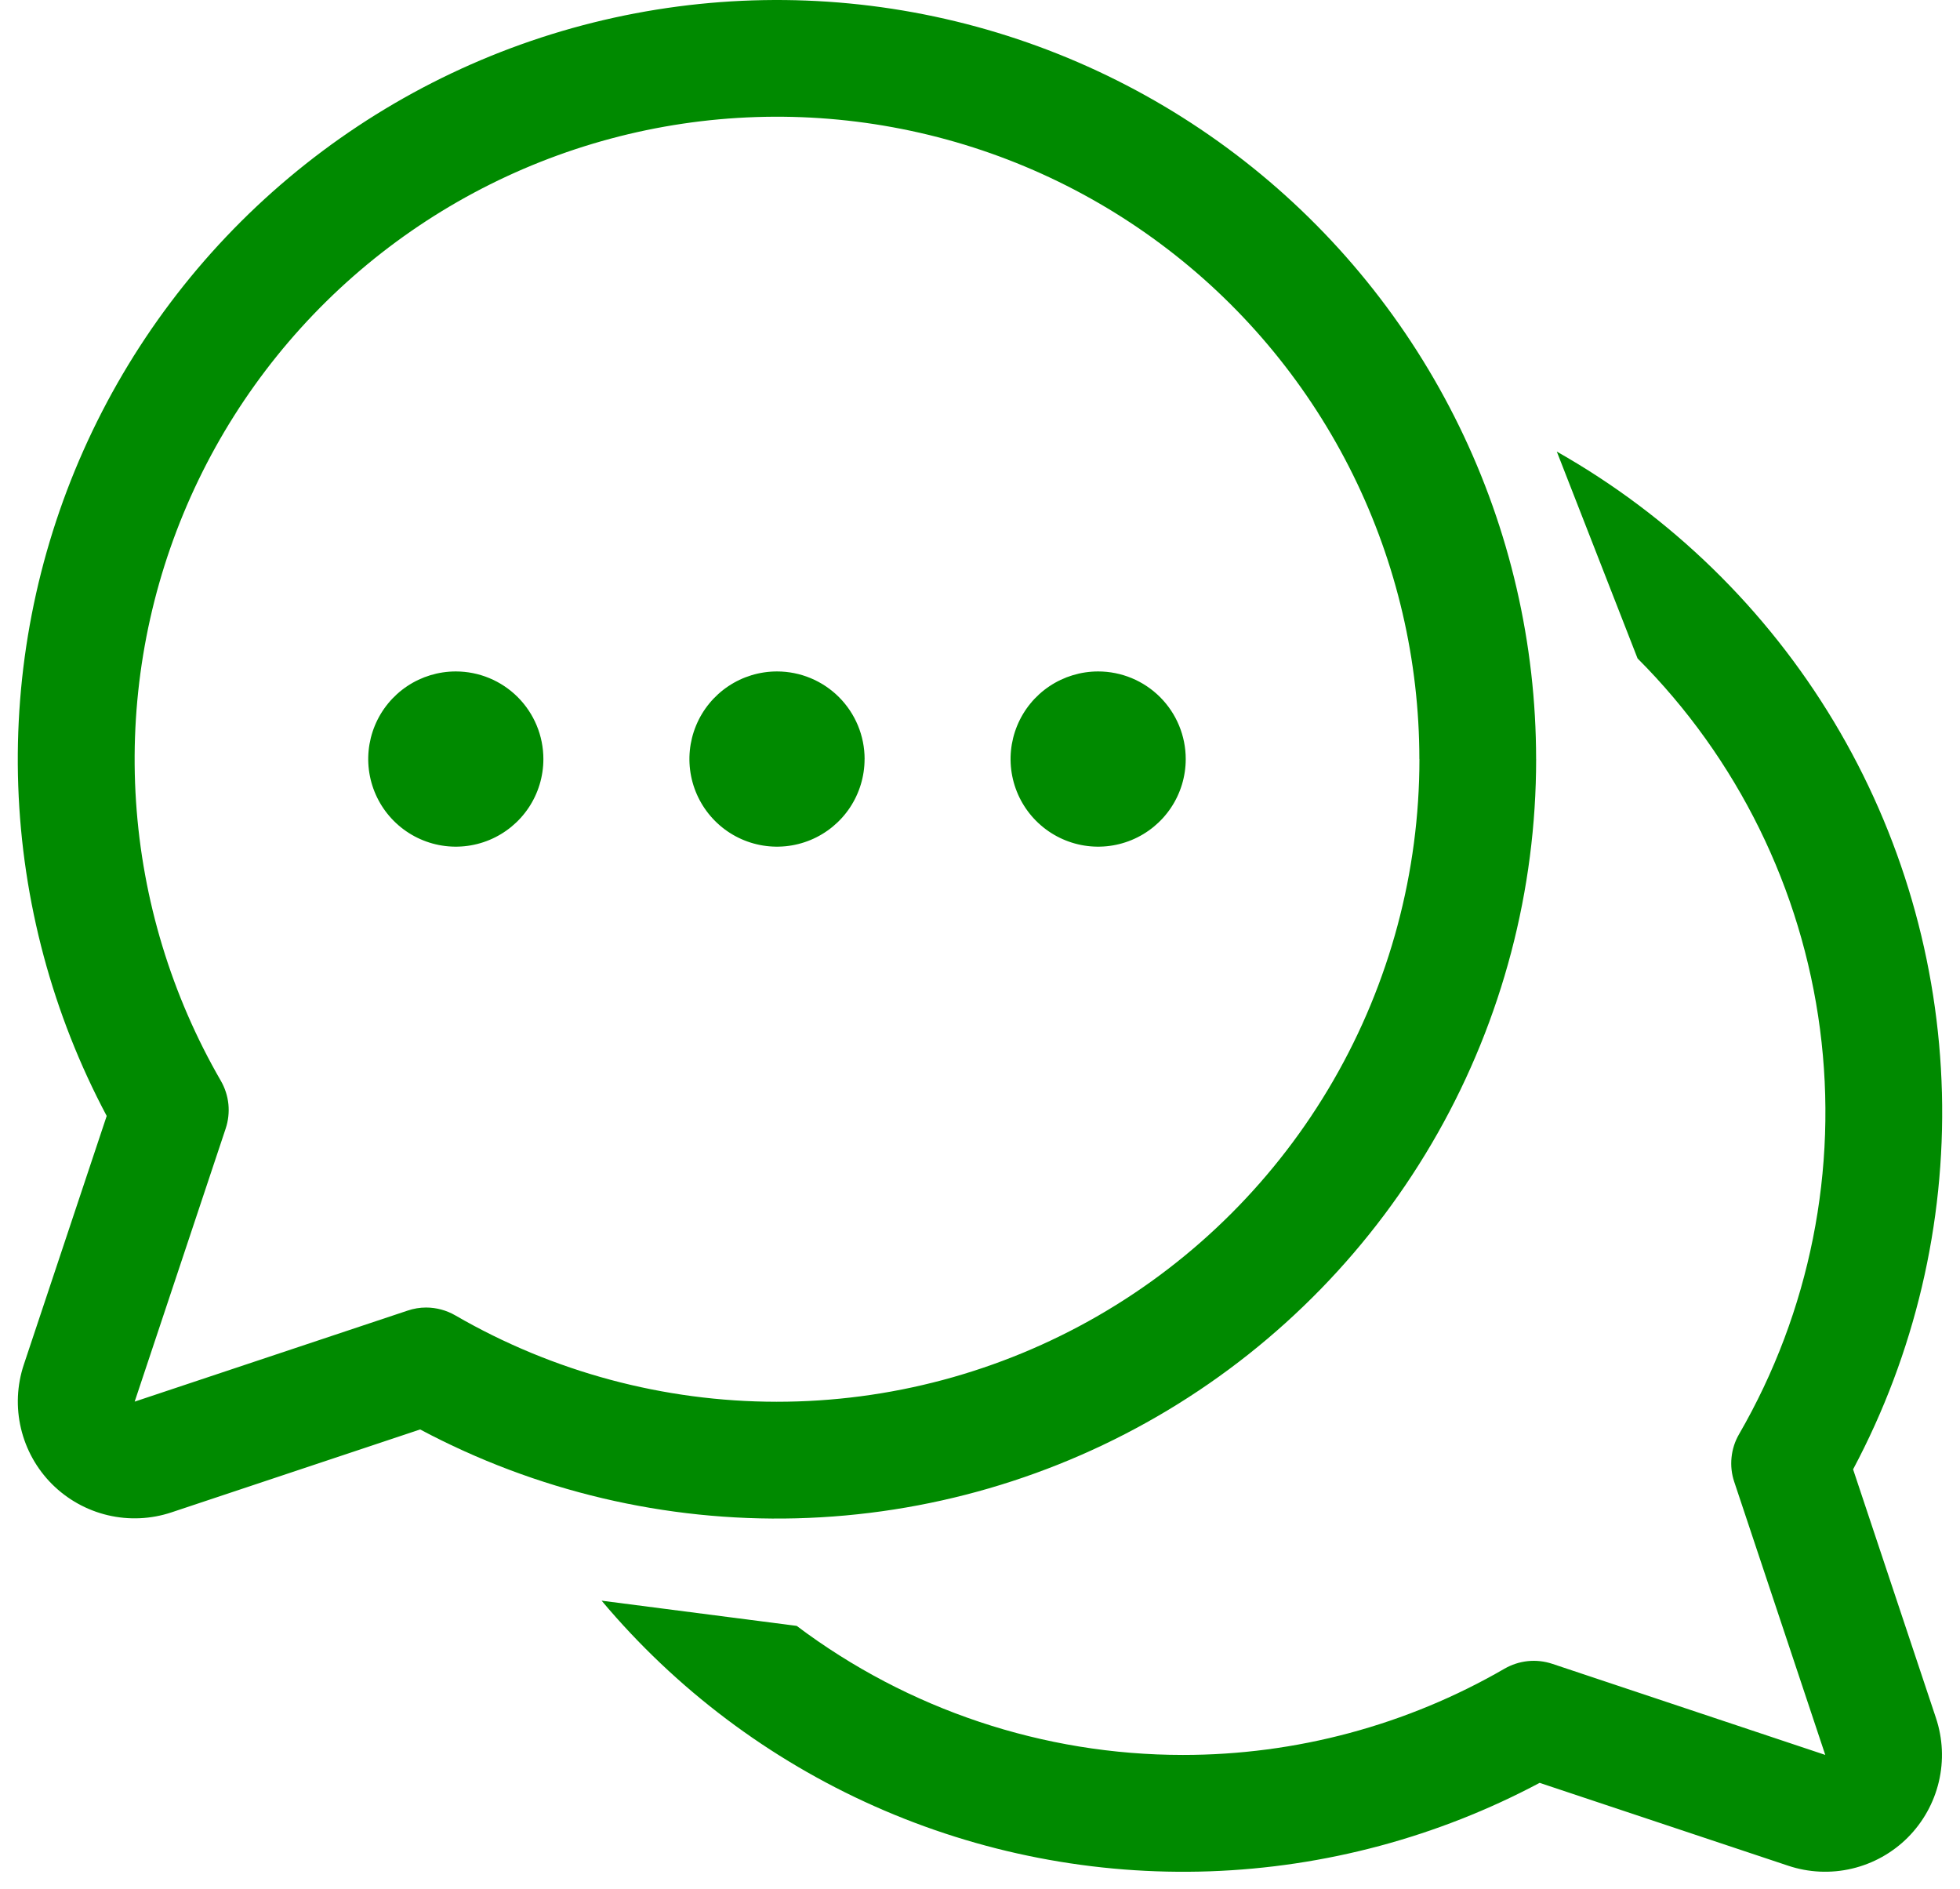 <svg fill="none" height="53" viewBox="0 0 55 53" width="55" xmlns="http://www.w3.org/2000/svg"><g fill="#008a00"><path d="m24.261 21.296c0 .486-.144.961-.414 1.366-.27.404-.654.719-1.103.905-.449.186-.943.235-1.42.14-.477-.095-.915-.329-1.258-.673-.344-.344-.578-.782-.673-1.259-.095-.477-.046-.971.14-1.42.186-.449.501-.833.905-1.103.404-.27.879-.414 1.366-.414.652 0 1.277.259 1.738.72.461.461.72 1.086.72 1.738zm-11.471-2.458c-.486 0-.961.144-1.365.414-.404.27-.719.654-.905 1.103-.186.449-.235.944-.14 1.42.095.477.329.915.673 1.259.344.344.782.578 1.258.673.477.095.971.046 1.42-.14.449-.186.833-.501 1.103-.905.27-.404.414-.879.414-1.366 0-.652-.259-1.277-.72-1.738-.461-.461-1.086-.72-1.738-.72zm18.026 0c-.486 0-.961.144-1.366.414-.404.27-.719.654-.905 1.103-.186.449-.235.944-.14 1.42.095.477.329.915.673 1.259.344.344.782.578 1.258.673.477.095.971.046 1.42-.14.449-.186.833-.501 1.103-.905.27-.404.414-.879.414-1.366 0-.652-.259-1.277-.72-1.738-.461-.461-1.086-.72-1.738-.72zm12.29 2.458c.001 3.678-.951 7.294-2.762 10.495-1.811 3.201-4.42 5.879-7.573 7.773-3.153 1.894-6.742 2.939-10.419 3.034s-7.315-.764-10.562-2.493l-6.975 2.325c-.577.193-1.197.221-1.79.081-.592-.14-1.134-.442-1.565-.872-.43-.43-.732-.972-.872-1.565-.14-.593-.112-1.212.081-1.79l2.325-6.975c-1.52-2.857-2.368-6.023-2.482-9.257-.113-3.234.511-6.452 1.827-9.409 1.316-2.957 3.287-5.575 5.766-7.656 2.478-2.081 5.398-3.57 8.538-4.353s6.417-.842 9.582-.17c3.165.672 6.136 2.056 8.687 4.048 2.551 1.992 4.614 4.538 6.034 7.446 1.42 2.908 2.158 6.102 2.159 9.338zm-3.277 0c-.001-2.765-.638-5.493-1.861-7.973-1.224-2.48-3.001-4.645-5.196-6.327-2.194-1.683-4.746-2.838-7.458-3.376-2.712-.539-5.512-.446-8.182.271-2.671.717-5.14 2.038-7.219 3.862-2.078 1.824-3.709 4.102-4.766 6.657s-1.512 5.319-1.33 8.079c.182 2.759.996 5.44 2.38 7.834.116.201.188.424.212.655.023.231-.003.464-.076.684l-2.554 7.662 7.661-2.554c.167-.057.342-.086.518-.086.288.001.57.077.819.221 2.74 1.586 5.85 2.421 9.016 2.423 3.166.002 6.276-.83 9.019-2.412 2.742-1.582 5.019-3.859 6.603-6.601s2.416-5.853 2.416-9.019z"/><path d="m43.686 12.67c3.201 1.811 5.879 4.42 7.773 7.573 1.894 3.153 2.939 6.742 3.034 10.419.095 3.677-.764 7.315-2.493 10.562l2.325 6.975c.193.578.221 1.197.081 1.79-.14.592-.442 1.134-.872 1.565-.43.43-.972.732-1.565.872-.593.14-1.212.112-1.79-.081l-6.975-2.325c-2.857 1.52-6.023 2.368-9.257 2.482-3.234.113-6.452-.511-9.409-1.827s-5.575-3.287-7.656-5.766l5.474.707c3.122 2.349 6.924 3.62 10.835 3.621 3.169.002 6.283-.832 9.026-2.419.201-.116.424-.189.655-.213.231-.024.464.002.685.075l7.662 2.556-2.554-7.661c-.074-.22-.1-.453-.076-.684.023-.231.095-.454.212-.655 1.987-3.435 2.785-7.43 2.27-11.365-.515-3.935-2.315-7.59-5.119-10.398z"/></g></svg>